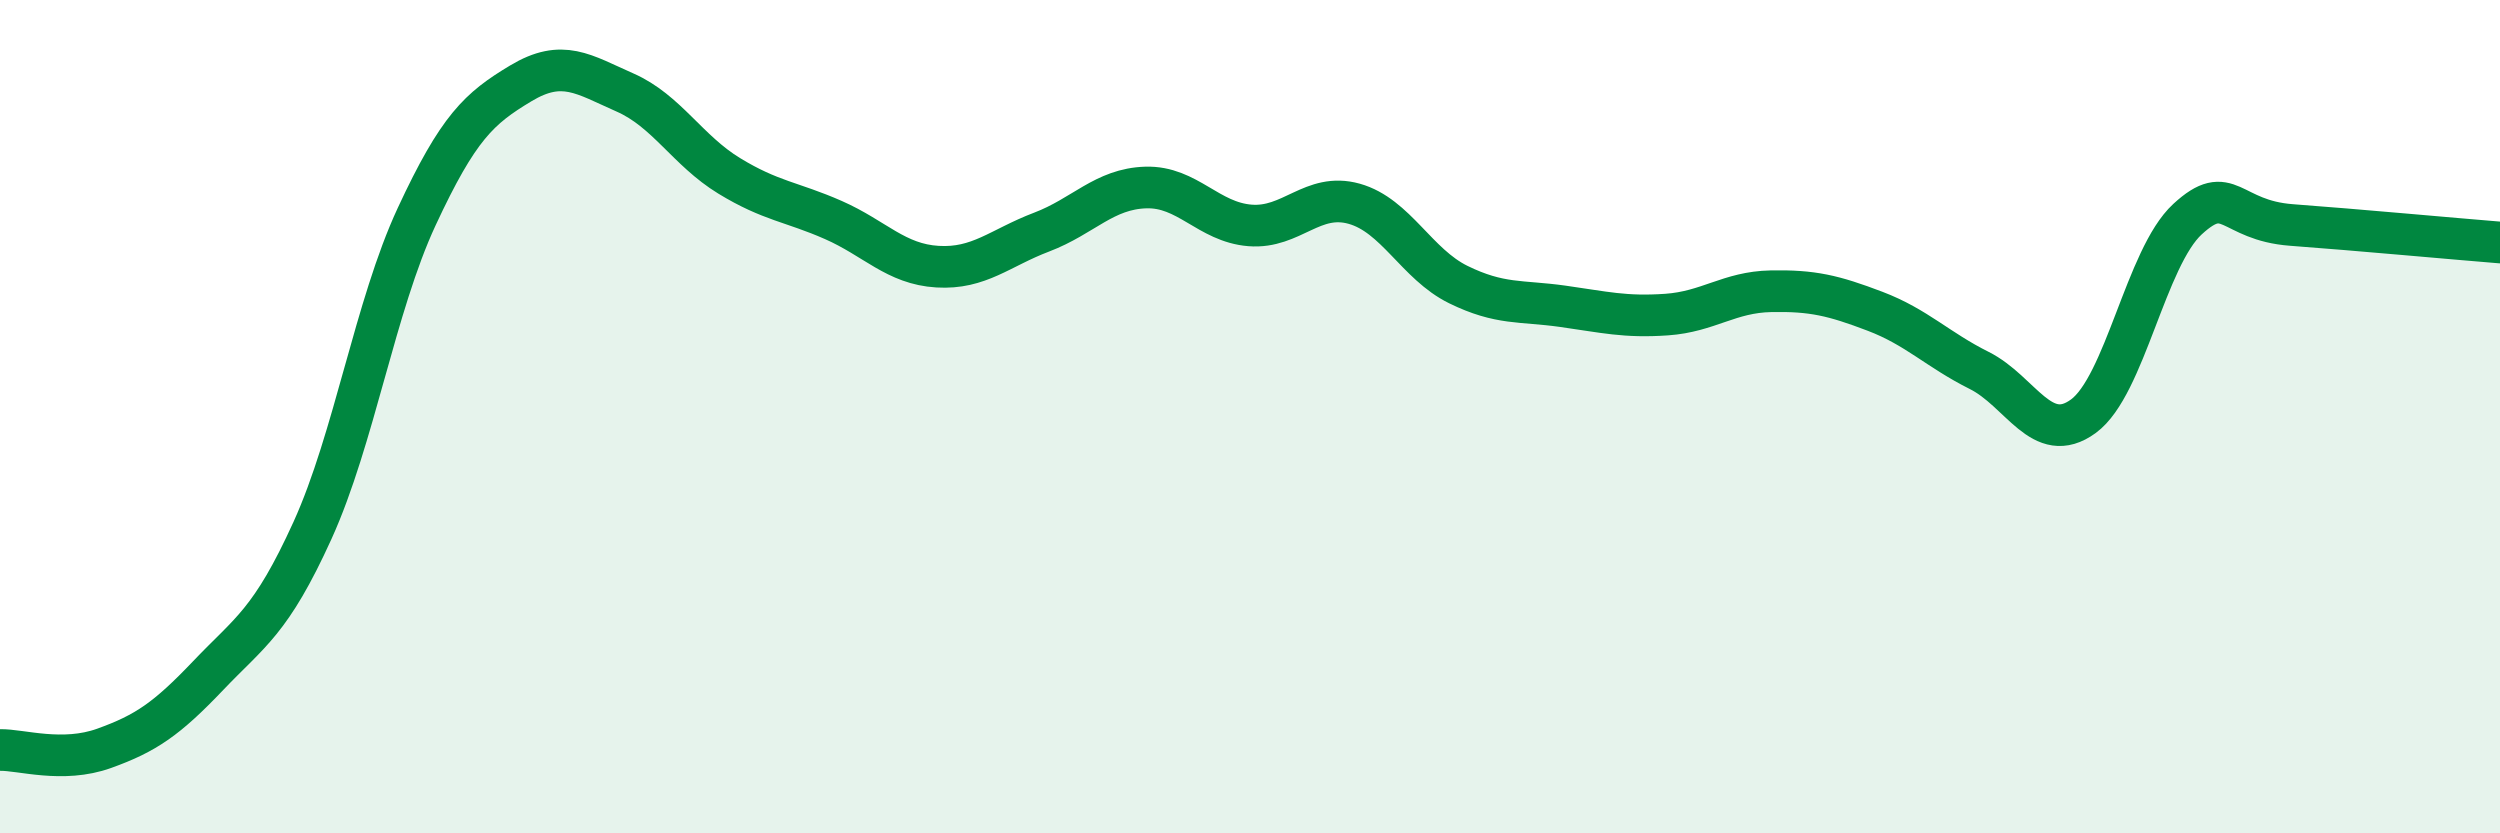 
    <svg width="60" height="20" viewBox="0 0 60 20" xmlns="http://www.w3.org/2000/svg">
      <path
        d="M 0,18 C 0.5,17.99 1.5,18.32 2.5,17.96 C 3.5,17.6 4,17.26 5,16.21 C 6,15.16 6.5,14.93 7.5,12.73 C 8.5,10.53 9,7.35 10,5.2 C 11,3.05 11.5,2.6 12.5,2 C 13.5,1.4 14,1.78 15,2.22 C 16,2.66 16.5,3.61 17.5,4.22 C 18.5,4.83 19,4.84 20,5.28 C 21,5.72 21.5,6.34 22.5,6.4 C 23.5,6.46 24,5.95 25,5.57 C 26,5.19 26.5,4.53 27.5,4.5 C 28.5,4.47 29,5.33 30,5.41 C 31,5.49 31.5,4.61 32.5,4.89 C 33.5,5.17 34,6.34 35,6.83 C 36,7.32 36.5,7.21 37.5,7.35 C 38.5,7.49 39,7.62 40,7.55 C 41,7.48 41.5,7.01 42.5,6.99 C 43.5,6.97 44,7.09 45,7.47 C 46,7.85 46.5,8.39 47.5,8.89 C 48.5,9.39 49,10.72 50,9.99 C 51,9.26 51.5,6.18 52.5,5.26 C 53.5,4.34 53.5,5.29 55,5.4 C 56.5,5.51 59,5.74 60,5.82L60 20L0 20Z"
        fill="#008740"
        opacity="0.1"
        stroke-linecap="round"
        stroke-linejoin="round"
      />
      <path
        d="M 0,18 C 0.5,17.99 1.5,18.32 2.5,17.96 C 3.5,17.6 4,17.26 5,16.21 C 6,15.16 6.5,14.93 7.5,12.73 C 8.5,10.53 9,7.35 10,5.2 C 11,3.05 11.5,2.6 12.5,2 C 13.5,1.4 14,1.78 15,2.22 C 16,2.66 16.5,3.61 17.5,4.22 C 18.5,4.83 19,4.84 20,5.28 C 21,5.72 21.5,6.34 22.5,6.4 C 23.5,6.46 24,5.95 25,5.57 C 26,5.19 26.5,4.53 27.5,4.5 C 28.5,4.47 29,5.33 30,5.41 C 31,5.49 31.5,4.61 32.5,4.89 C 33.5,5.17 34,6.34 35,6.83 C 36,7.32 36.5,7.21 37.5,7.35 C 38.5,7.49 39,7.62 40,7.55 C 41,7.48 41.5,7.01 42.5,6.99 C 43.5,6.97 44,7.09 45,7.47 C 46,7.85 46.5,8.39 47.5,8.89 C 48.5,9.39 49,10.72 50,9.99 C 51,9.26 51.5,6.18 52.5,5.26 C 53.5,4.34 53.5,5.29 55,5.4 C 56.5,5.51 59,5.74 60,5.82"
        stroke="#008740"
        stroke-width="1"
        fill="none"
        stroke-linecap="round"
        stroke-linejoin="round"
      />
    </svg>
  